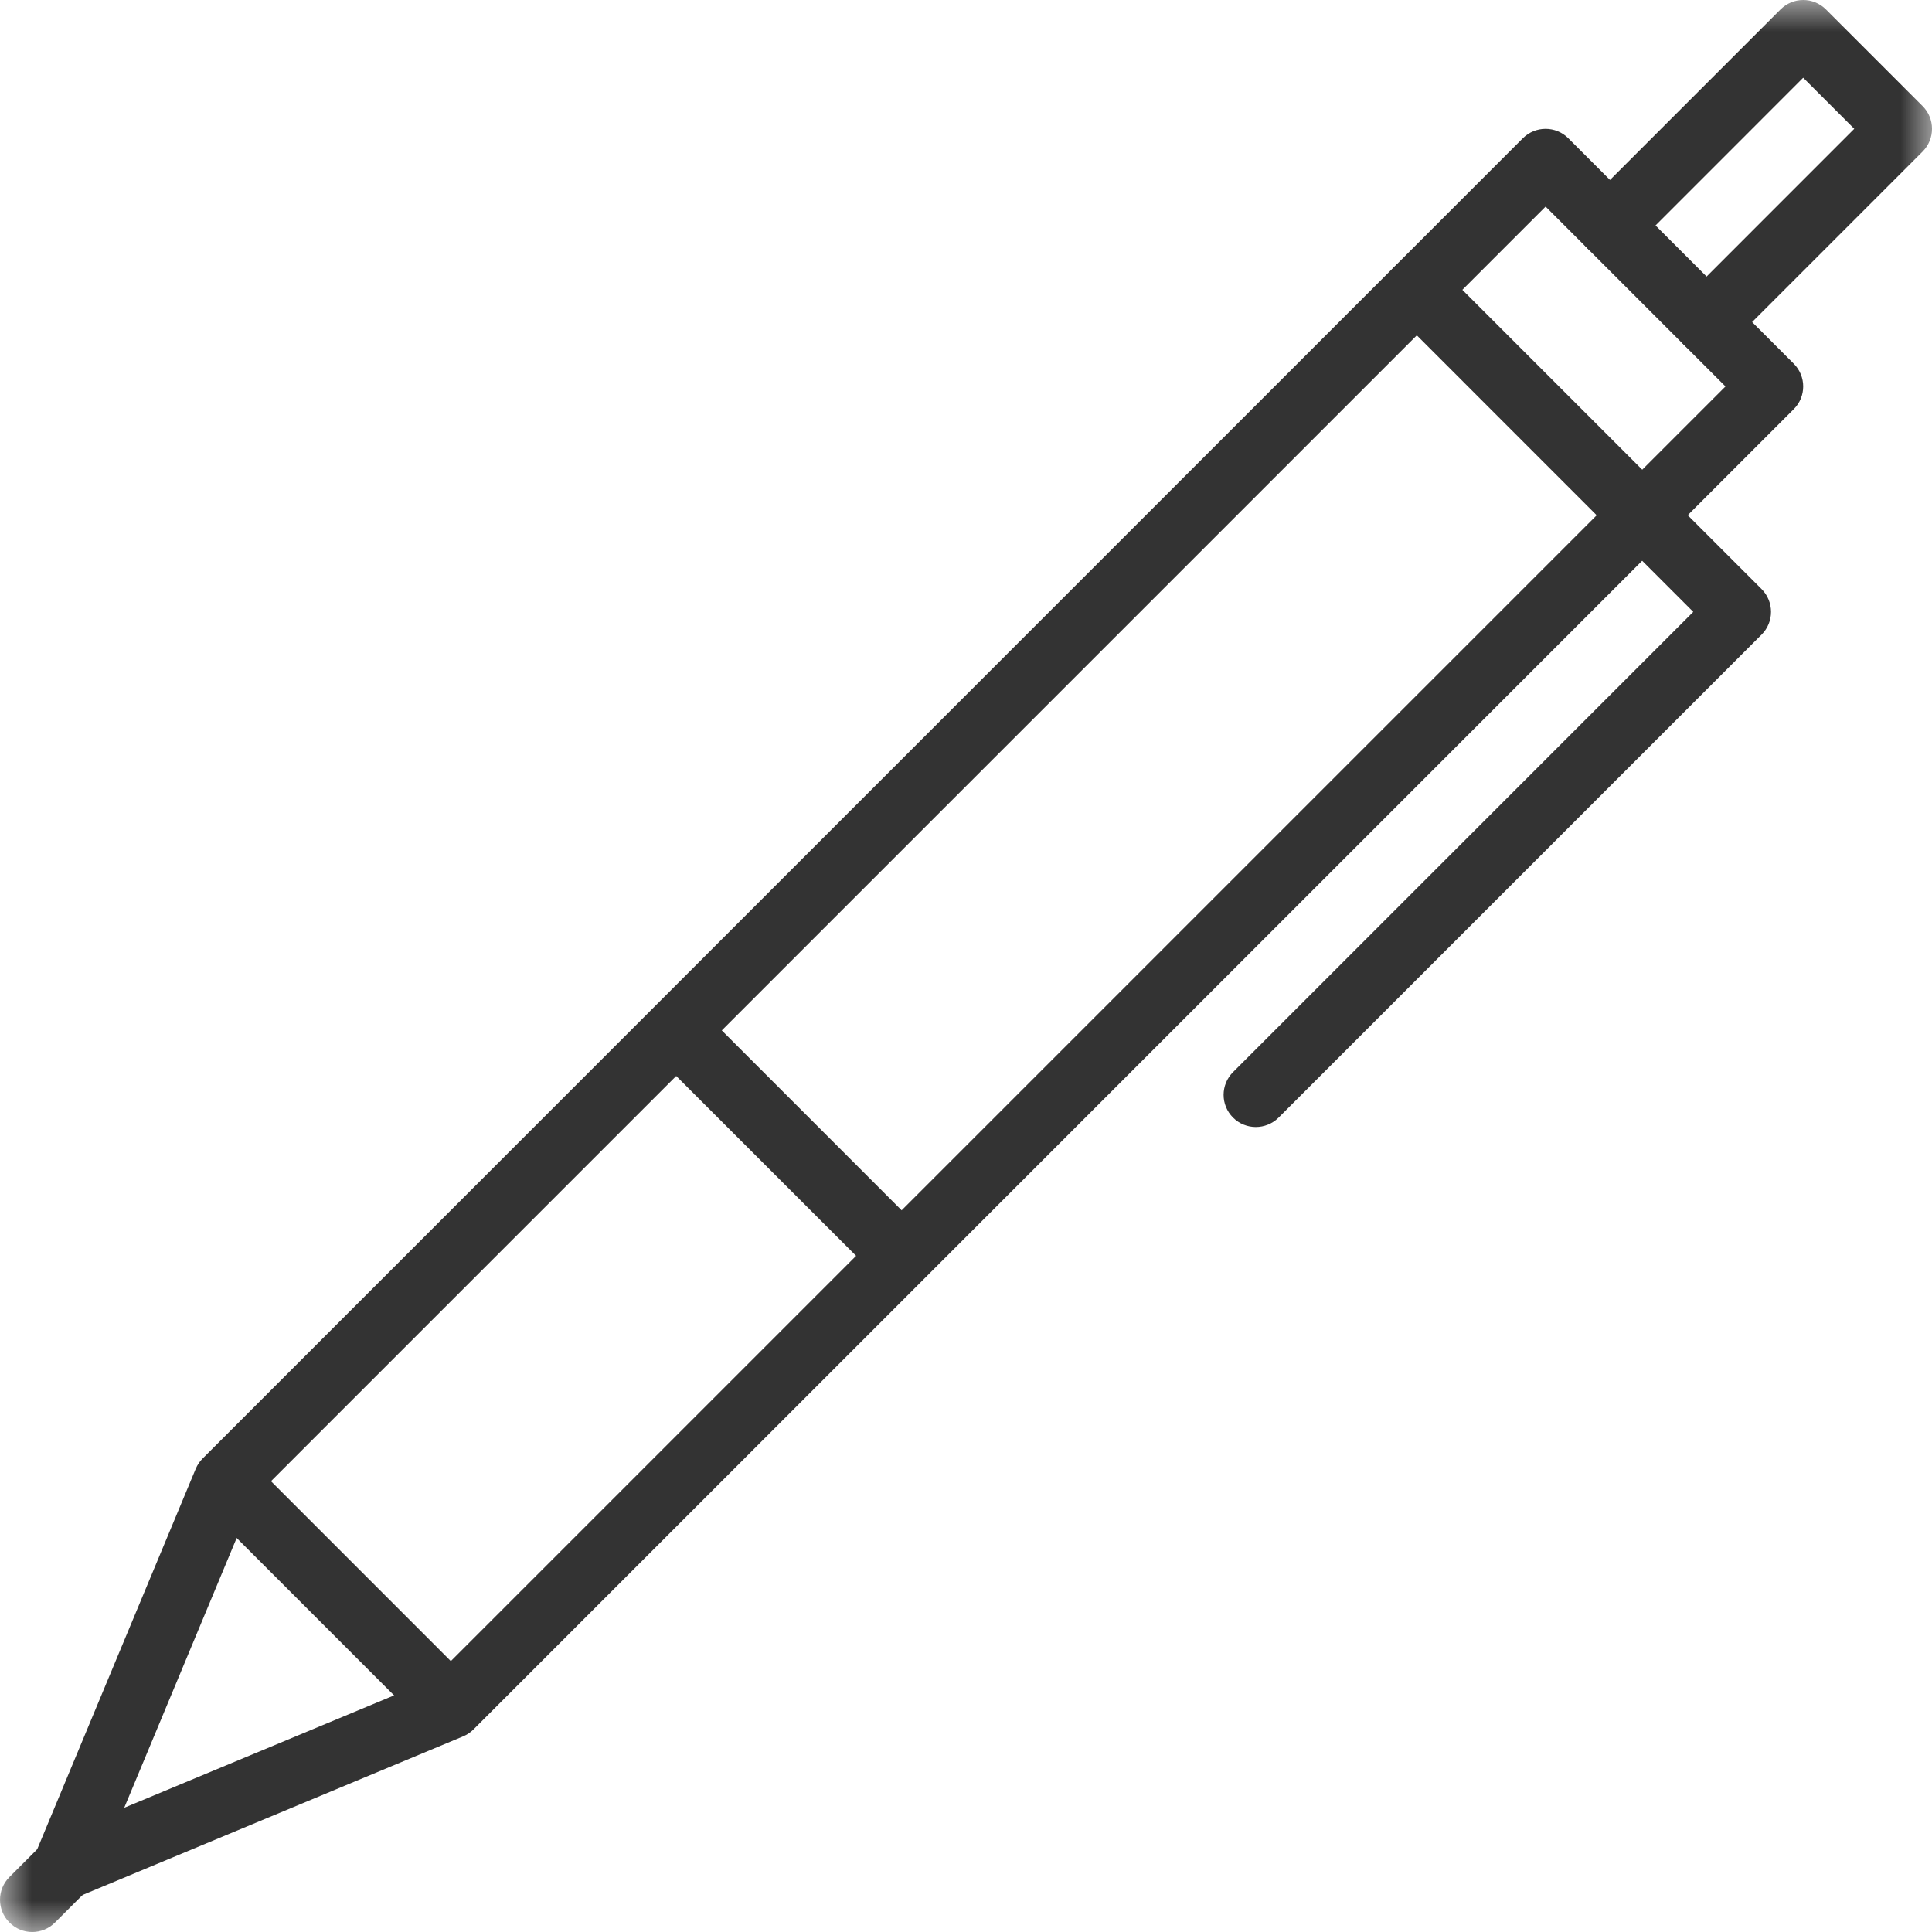 <?xml version="1.0" encoding="UTF-8"?> <svg xmlns="http://www.w3.org/2000/svg" width="30" height="30" viewBox="0 0 30 30" fill="none"> <g clip-path="url(#clip0_103_3)"> <mask id="mask0_103_3" style="mask-type:luminance" maskUnits="userSpaceOnUse" x="0" y="0" width="30" height="30"> <path d="M30 0H0V30H30V0Z" fill="white"></path> </mask> <g mask="url(#mask0_103_3)"> <path d="M27.853 5.647L24.353 2.147C24.158 1.952 23.842 1.952 23.646 2.147L3.147 22.647C3.101 22.693 3.064 22.748 3.039 22.808L0.539 28.808C0.461 28.995 0.503 29.211 0.647 29.354C0.742 29.449 0.87 29.5 1 29.5C1.065 29.5 1.13 29.488 1.193 29.462L7.192 26.962C7.252 26.937 7.307 26.9 7.353 26.854L27.853 6.354C28.049 6.159 28.049 5.843 27.853 5.647ZM6.717 26.077L1.929 28.071L3.924 23.284L24 3.208L26.793 6.001L6.717 26.077Z" fill="#333333"></path> <path d="M1.354 28.646C1.158 28.451 0.842 28.451 0.647 28.646L0.147 29.146C-0.049 29.342 -0.049 29.658 0.147 29.853C0.244 29.951 0.372 30 0.5 30C0.628 30 0.756 29.951 0.854 29.853L1.354 29.353C1.549 29.158 1.549 28.842 1.354 28.646Z" fill="#333333"></path> <path d="M27.354 9.147L22.354 4.147C22.158 3.952 21.842 3.952 21.647 4.147C21.451 4.343 21.451 4.659 21.647 4.854L26.293 9.501L19.147 16.647C18.951 16.843 18.951 17.159 19.147 17.354C19.244 17.451 19.372 17.5 19.5 17.5C19.628 17.5 19.756 17.451 19.854 17.354L27.354 9.854C27.549 9.659 27.549 9.343 27.354 9.147Z" fill="#333333"></path> <path d="M3.854 22.646L3.146 23.353L6.646 26.853L7.353 26.146L3.854 22.646Z" fill="#333333"></path> <path d="M29.854 1.647L28.354 0.147C28.158 -0.049 27.842 -0.049 27.647 0.147L24.647 3.147C24.451 3.342 24.451 3.658 24.647 3.854C24.842 4.049 25.158 4.049 25.354 3.854L28 1.207L28.793 2L26.147 4.647C25.951 4.842 25.951 5.158 26.147 5.354C26.244 5.451 26.372 5.5 26.5 5.5C26.628 5.5 26.756 5.451 26.854 5.354L29.854 2.354C30.049 2.158 30.049 1.842 29.854 1.647Z" fill="#333333"></path> <path d="M10.854 15.646L10.146 16.354L13.646 19.853L14.353 19.146L10.854 15.646Z" fill="#333333"></path> </g> </g> <defs> <clipPath id="clip0_103_3"> <rect width="30" height="30" fill="white"></rect> </clipPath> </defs> </svg> 